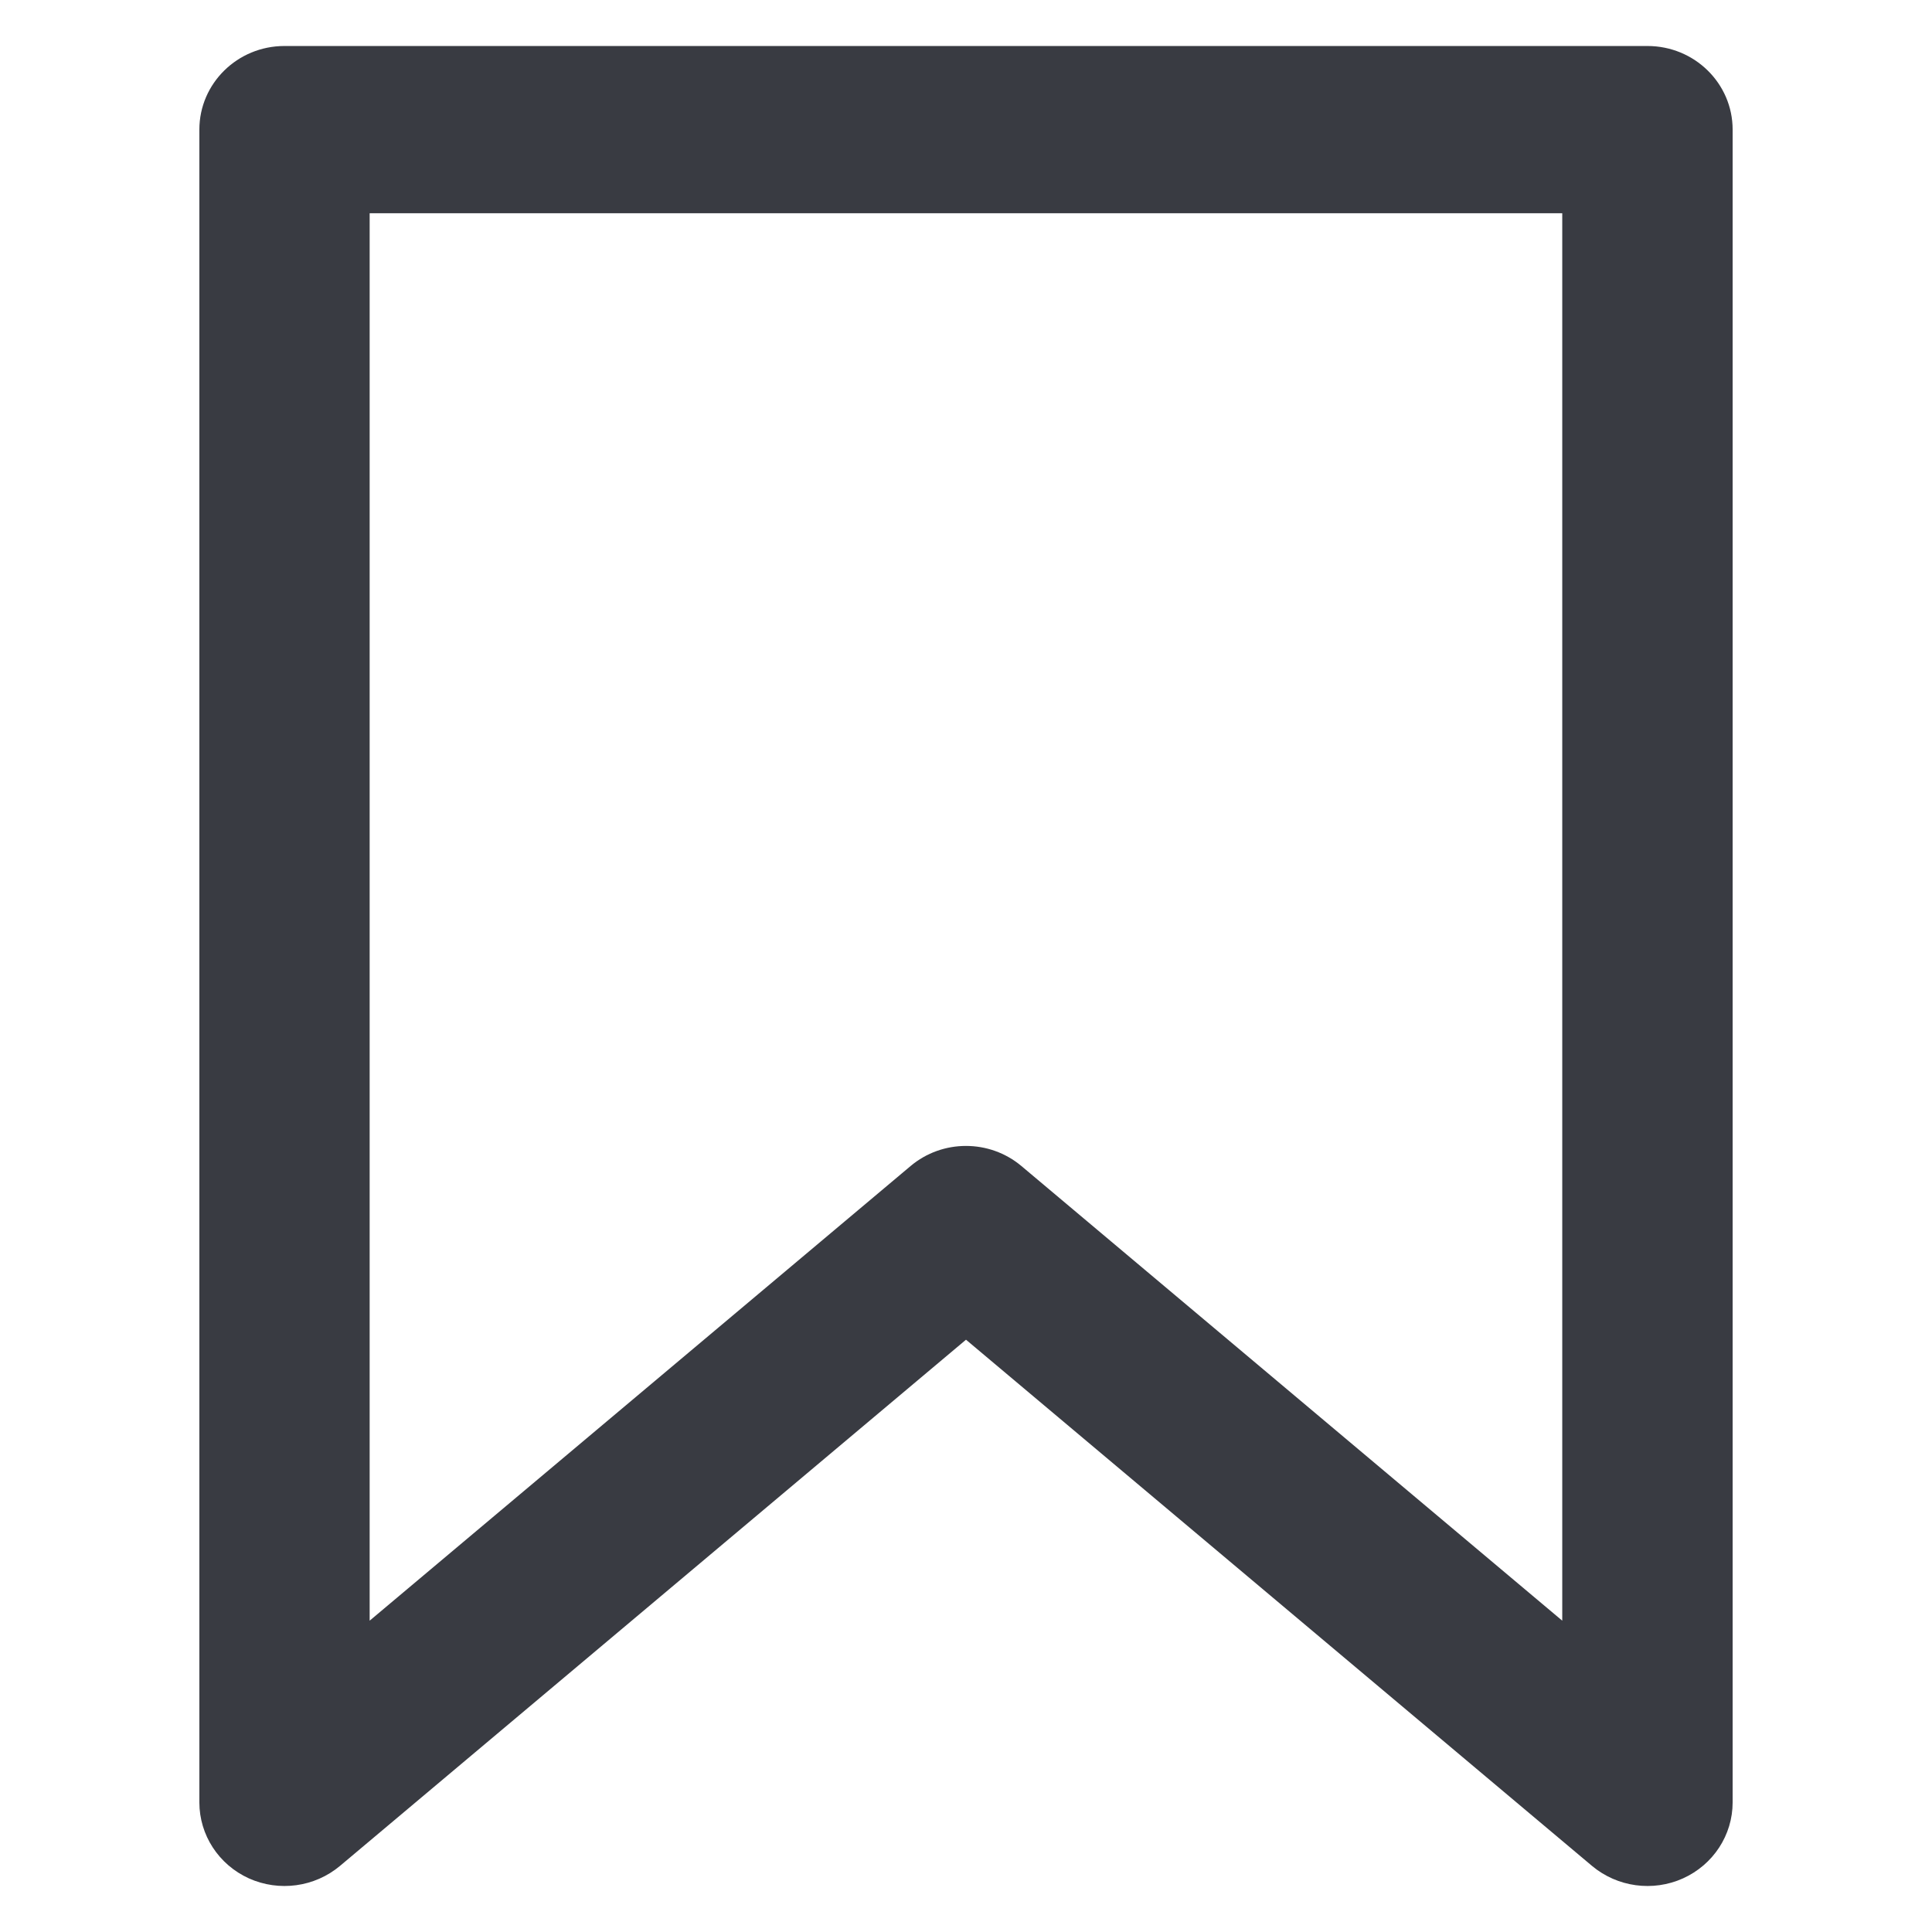 <svg width="21" height="21" viewBox="0 0 21 21" fill="none" xmlns="http://www.w3.org/2000/svg">
<path fill-rule="evenodd" clip-rule="evenodd" d="M2.167 1.409C2.167 0.907 2.581 0.5 3.092 0.5H17.907C18.419 0.5 18.833 0.907 18.833 1.409V19.591C18.833 19.946 18.623 20.268 18.294 20.417C17.966 20.565 17.58 20.512 17.305 20.282L10.5 14.562L3.695 20.282C3.42 20.512 3.034 20.565 2.705 20.417C2.377 20.268 2.167 19.946 2.167 19.591V1.409ZM4.018 2.318V17.616L9.898 12.674C10.244 12.383 10.755 12.383 11.102 12.674L16.981 17.616V2.318H4.018Z" fill="#393B42"/>
</svg>
